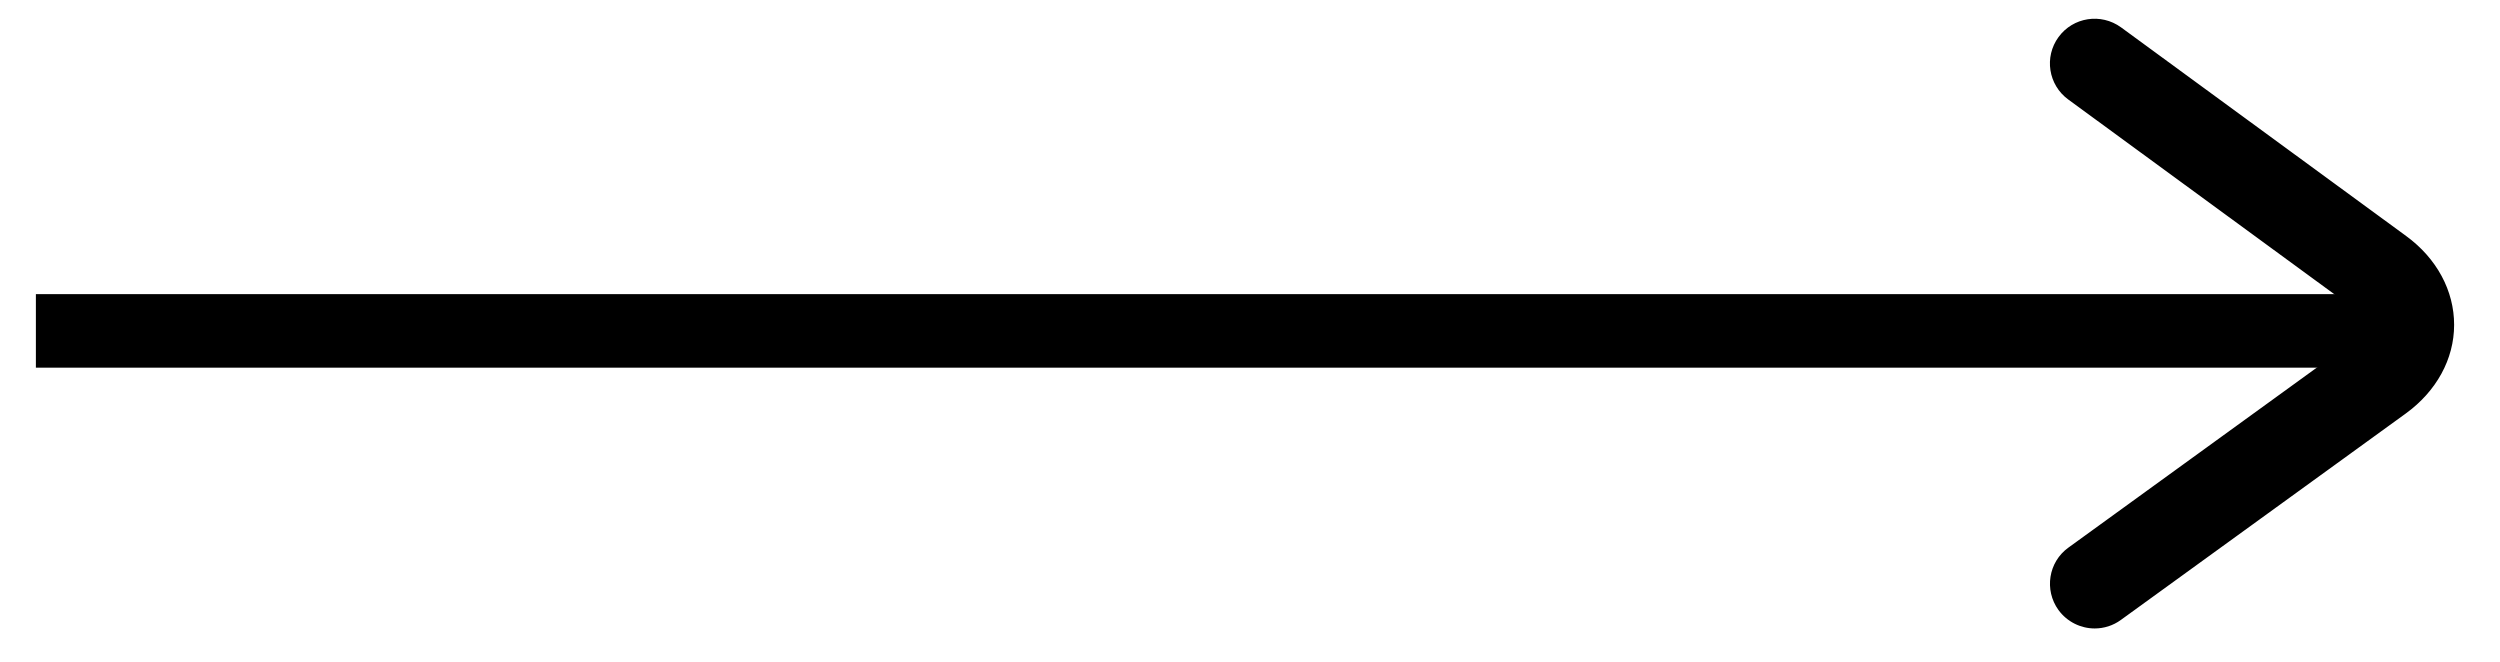 <?xml version="1.0" encoding="UTF-8"?> <svg xmlns="http://www.w3.org/2000/svg" width="34" height="9" viewBox="0 0 34 9" fill="none"> <g clip-path="url(#clip0_2034_4220)"> <path d="M0.488 4H32.488V5H0.488V4Z" fill="black"></path> <path d="M28.488 8.547C28.3 8.547 28.114 8.459 27.995 8.296C27.799 8.024 27.858 7.643 28.131 7.447L32.005 4.64C32.105 4.568 32.161 4.487 32.161 4.416C32.161 4.346 32.105 4.263 32.006 4.191L28.128 1.353C27.857 1.155 27.798 0.775 27.996 0.504C28.194 0.233 28.573 0.174 28.846 0.372L32.724 3.21C33.14 3.514 33.377 3.955 33.376 4.419C33.376 4.883 33.135 5.322 32.718 5.624L28.844 8.431C28.737 8.509 28.612 8.547 28.488 8.547V8.547Z" fill="black"></path> </g> <defs> <clipPath id="clip0_2034_4220"> <rect width="33" height="9" fill="white" transform="translate(0.488)"></rect> </clipPath> </defs> </svg> 
